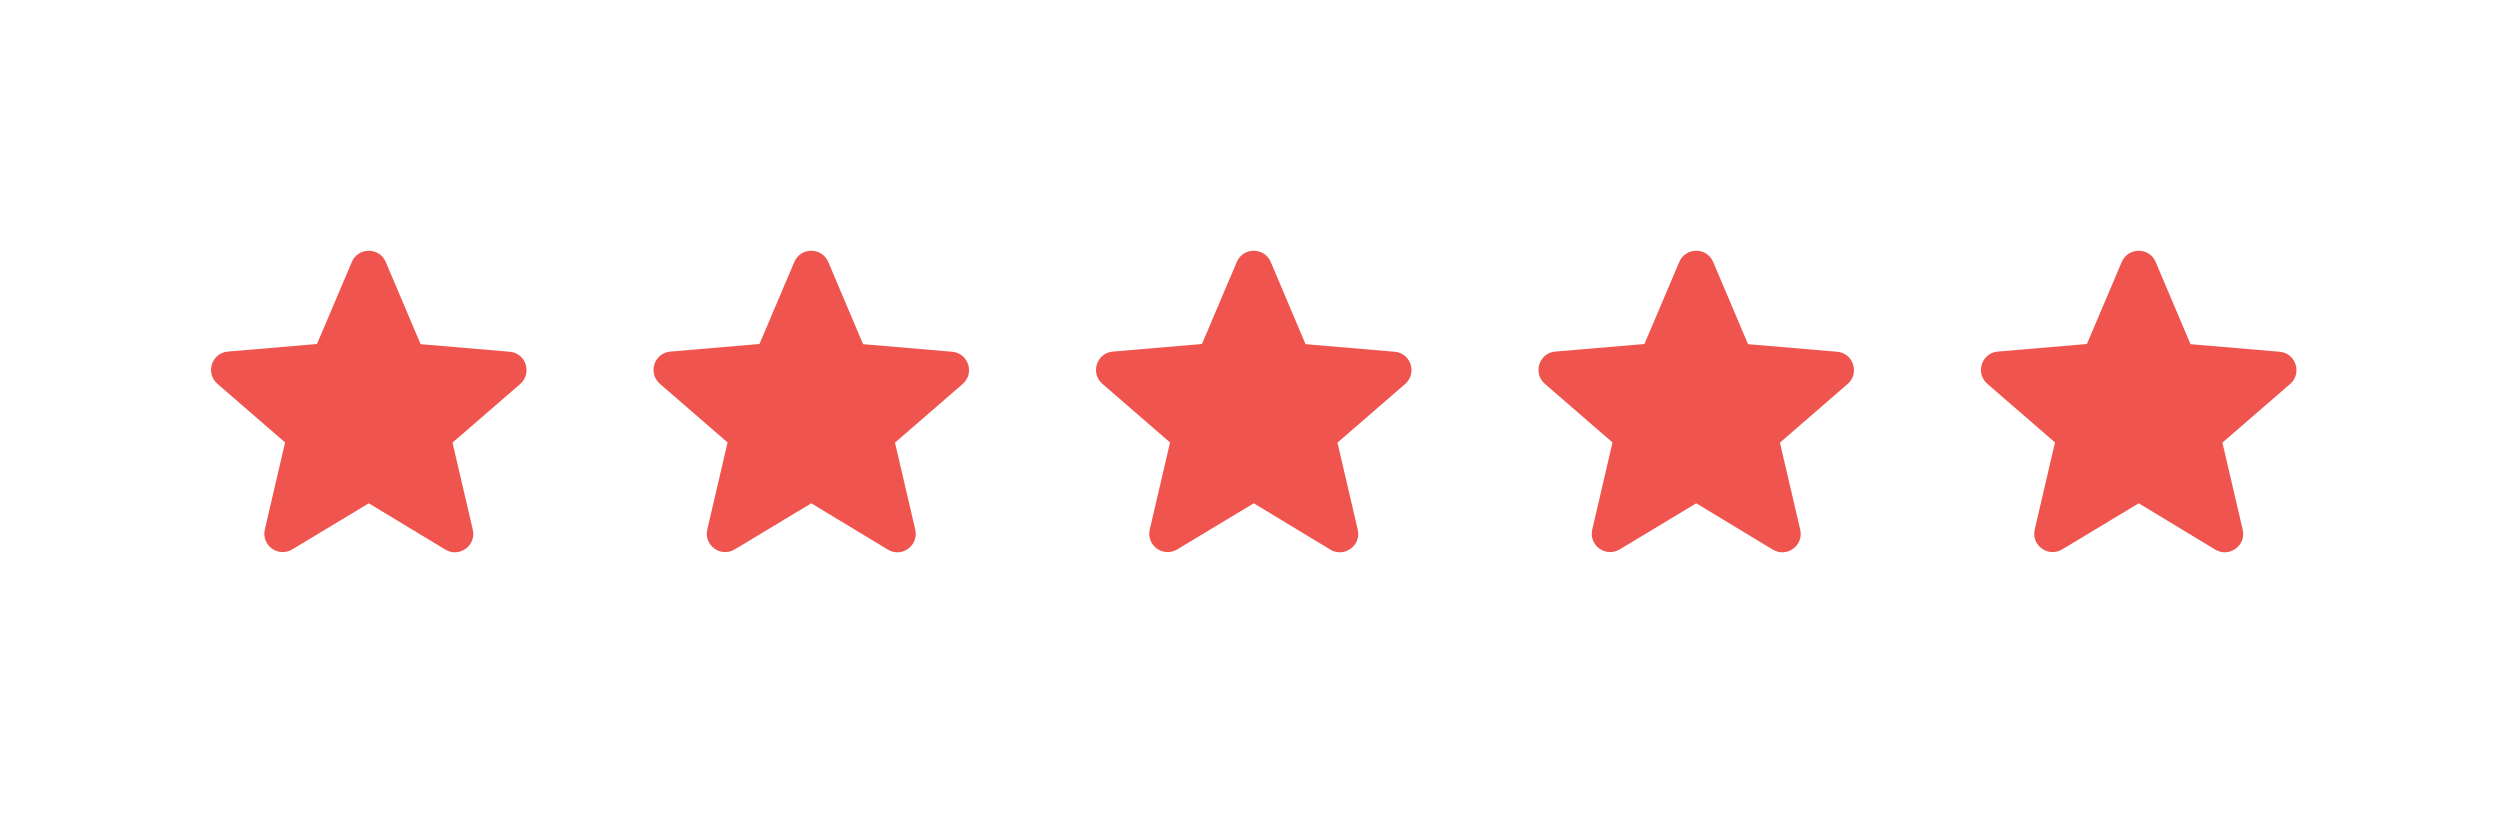 <svg xmlns="http://www.w3.org/2000/svg" width="113" height="37" viewBox="0 0 113 37" fill="none"><path d="M16.67 22.749L20.128 24.841C20.762 25.224 21.537 24.657 21.37 23.941L20.453 20.007L23.512 17.357C24.07 16.874 23.77 15.957 23.037 15.899L19.012 15.557L17.436 11.841C17.153 11.166 16.186 11.166 15.903 11.841L14.328 15.549L10.303 15.891C9.57 15.949 9.27 16.866 9.828 17.349L12.886 19.999L11.97 23.932C11.803 24.649 12.578 25.216 13.211 24.832L16.67 22.749Z" fill="#EF554E"></path><path d="M36.67 22.749L40.128 24.841C40.761 25.224 41.536 24.657 41.37 23.941L40.453 20.007L43.511 17.357C44.07 16.874 43.77 15.957 43.036 15.899L39.011 15.557L37.437 11.841C37.153 11.166 36.187 11.166 35.903 11.841L34.328 15.549L30.303 15.891C29.57 15.949 29.27 16.866 29.828 17.349L32.886 19.999L31.97 23.932C31.803 24.649 32.578 25.216 33.212 24.832L36.67 22.749Z" fill="#EF554E"></path><path d="M56.67 22.749L60.128 24.841C60.761 25.224 61.536 24.657 61.37 23.941L60.453 20.007L63.511 17.357C64.07 16.874 63.77 15.957 63.036 15.899L59.011 15.557L57.437 11.841C57.153 11.166 56.187 11.166 55.903 11.841L54.328 15.549L50.303 15.891C49.57 15.949 49.27 16.866 49.828 17.349L52.886 19.999L51.97 23.932C51.803 24.649 52.578 25.216 53.212 24.832L56.67 22.749Z" fill="#EF554E"></path><path d="M76.67 22.749L80.128 24.841C80.761 25.224 81.537 24.657 81.37 23.941L80.453 20.007L83.511 17.357C84.07 16.874 83.77 15.957 83.037 15.899L79.011 15.557L77.436 11.841C77.153 11.166 76.186 11.166 75.903 11.841L74.328 15.549L70.303 15.891C69.57 15.949 69.27 16.866 69.828 17.349L72.886 19.999L71.97 23.932C71.803 24.649 72.578 25.216 73.212 24.832L76.67 22.749Z" fill="#EF554E"></path><path d="M96.67 22.749L100.128 24.841C100.762 25.224 101.537 24.657 101.37 23.941L100.453 20.007L103.512 17.357C104.07 16.874 103.77 15.957 103.037 15.899L99.011 15.557L97.436 11.841C97.153 11.166 96.186 11.166 95.903 11.841L94.328 15.549L90.303 15.891C89.57 15.949 89.27 16.866 89.828 17.349L92.886 19.999L91.97 23.932C91.803 24.649 92.578 25.216 93.212 24.832L96.67 22.749Z" fill="#EF554E"></path></svg>